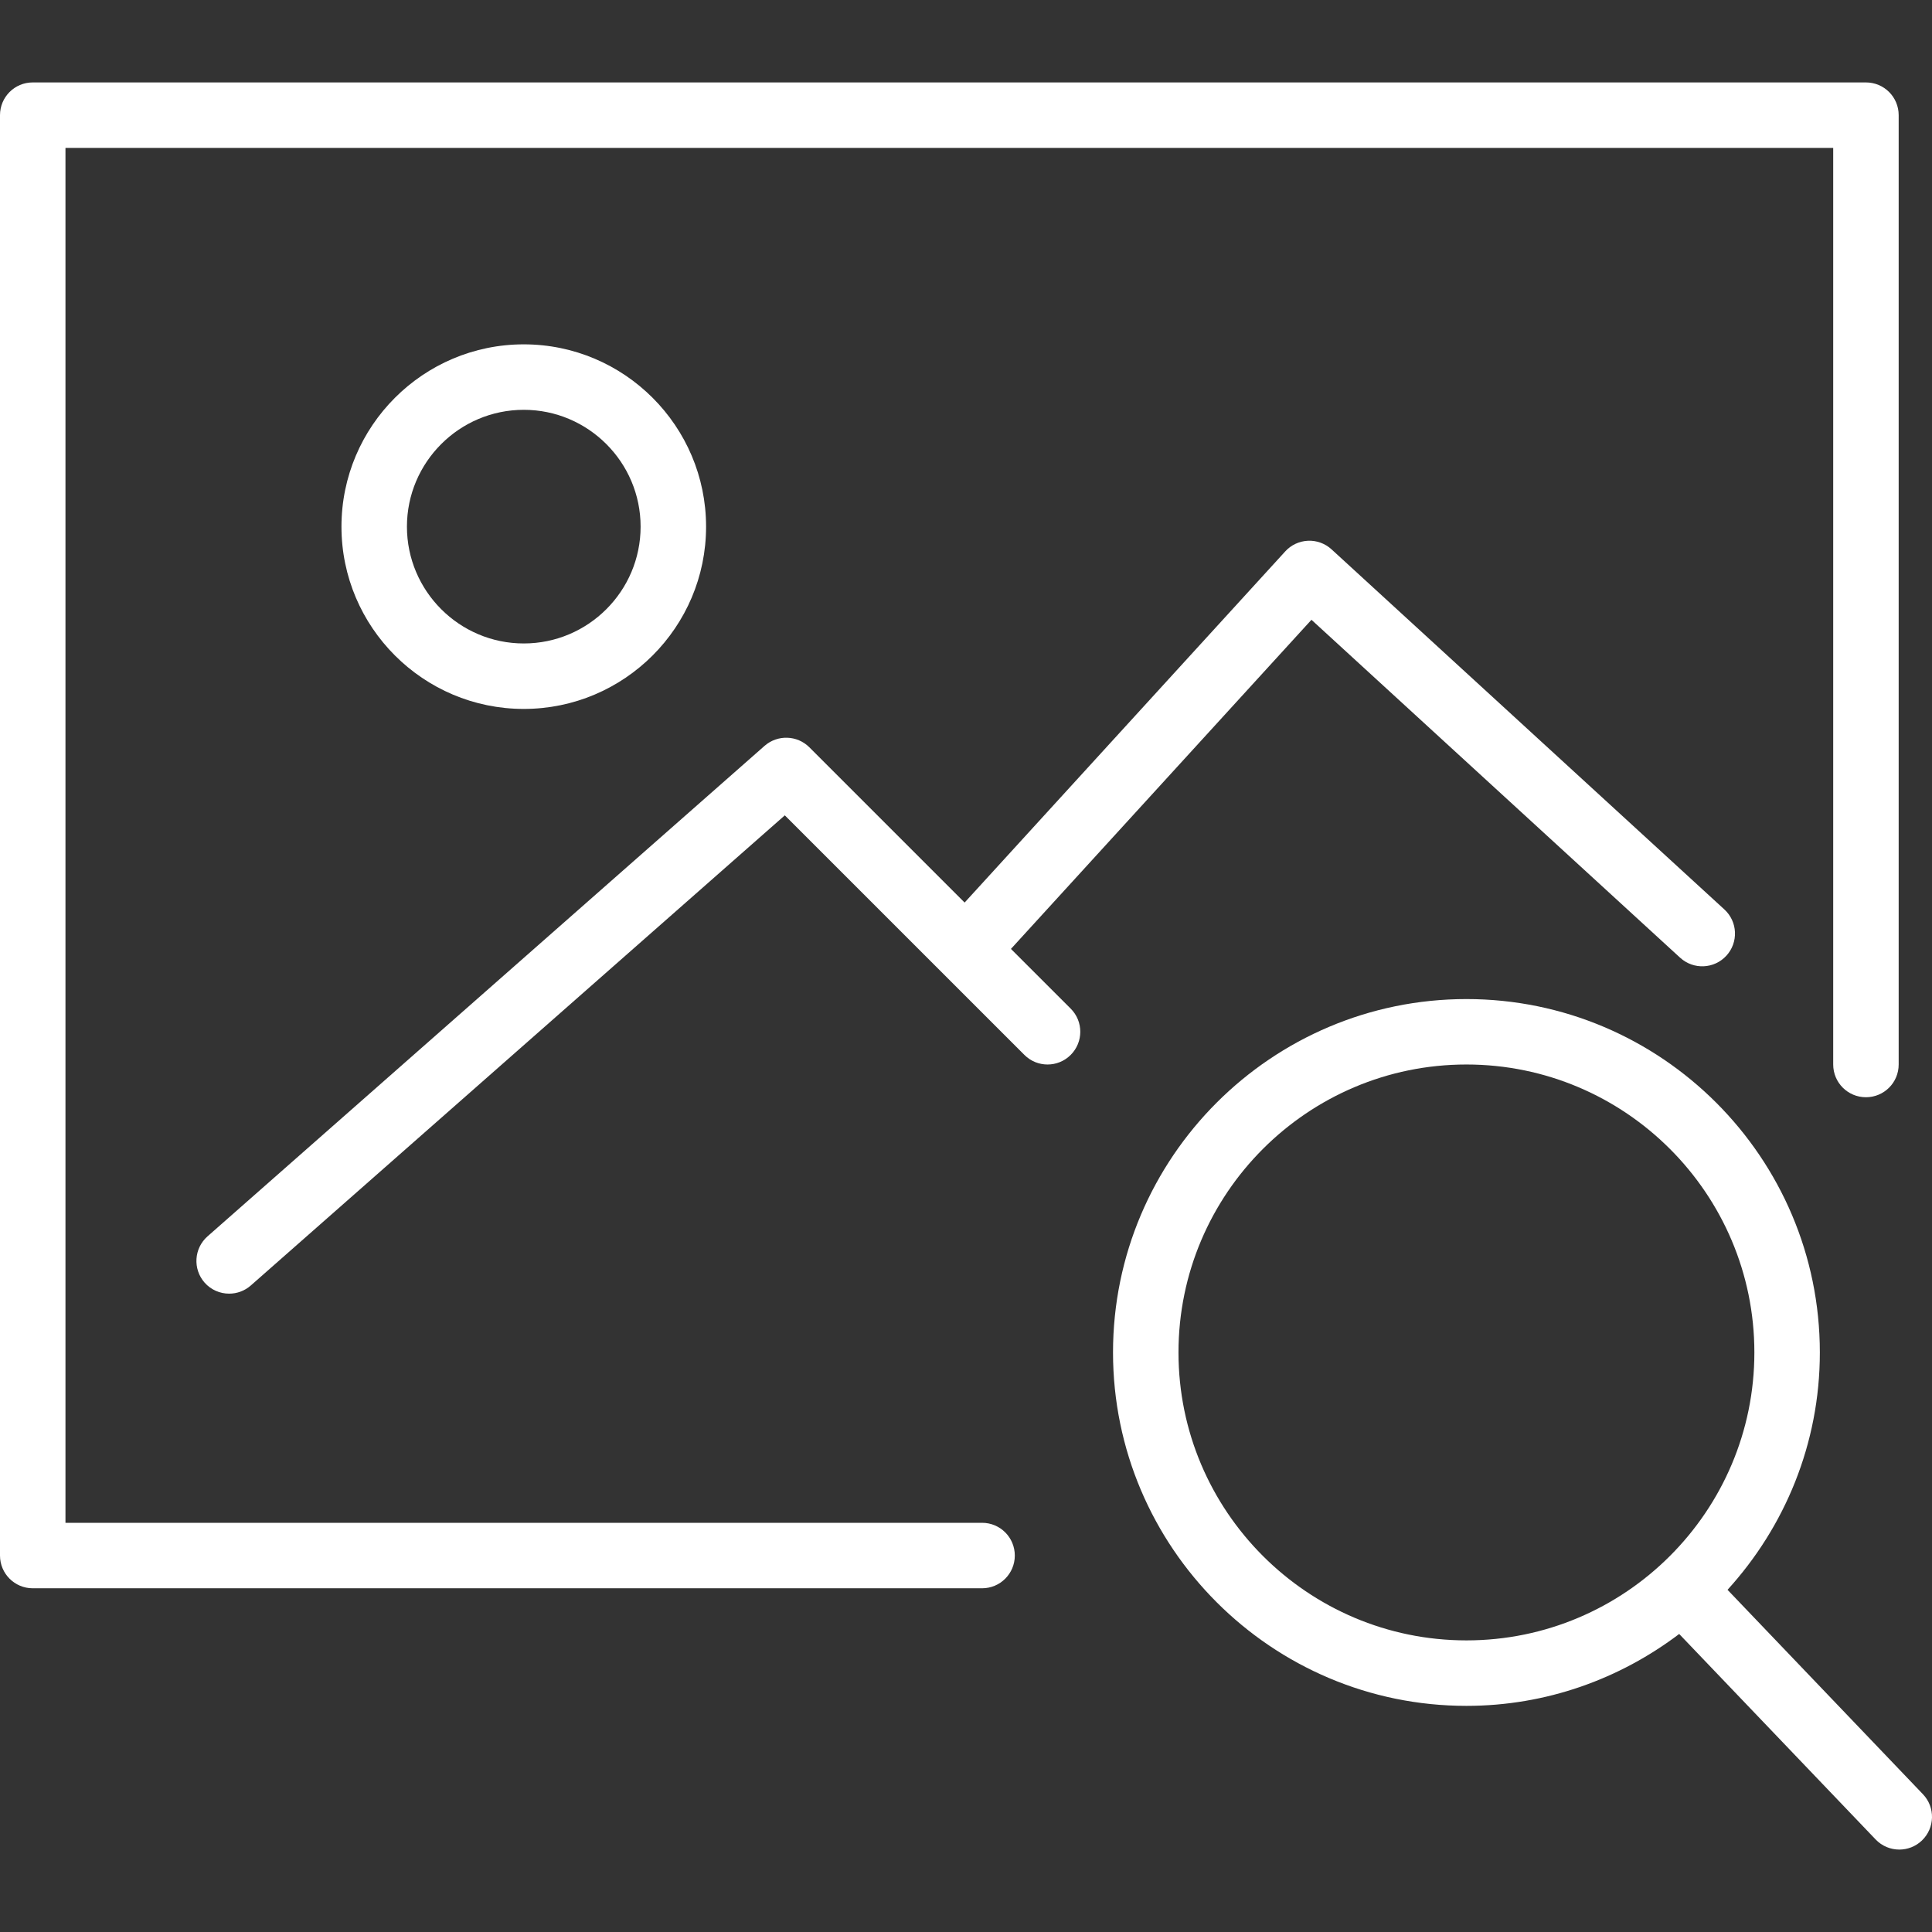 <svg id="SvgjsSvg1001" width="288" height="288" xmlns="http://www.w3.org/2000/svg" version="1.1" xmlns:xlink="http://www.w3.org/1999/xlink" xmlns:svgjs="http://svgjs.com/svgjs"><rect width="100%" height="100%" fill="#333333" stroke="none"/><defs id="SvgjsDefs1002"></defs><g id="SvgjsG1008" transform="matrix(1,0,0,1,0,0)"><svg xmlns="http://www.w3.org/2000/svg" enable-background="new 0 0 59.018 59.018" viewBox="0 0 59.018 59.018" width="288" height="288"><path d="M58.741 54.809l-5.969-6.244c1.746-1.919 2.82-4.458 2.82-7.25 0-5.953-4.843-10.796-10.796-10.796S34 35.361 34 41.314 38.843 52.11 44.796 52.11c2.441 0 4.688-.824 6.499-2.196l6.001 6.277c.196.205.459.309.723.309.249 0 .497-.092.691-.277C59.108 55.841 59.123 55.208 58.741 54.809zM36 41.314c0-4.85 3.946-8.796 8.796-8.796s8.796 3.946 8.796 8.796-3.946 8.796-8.796 8.796S36 46.164 36 41.314zM10.431 16.088c0 3.07 2.498 5.568 5.569 5.568s5.569-2.498 5.569-5.568c0-3.071-2.498-5.569-5.569-5.569S10.431 13.017 10.431 16.088zM19.569 16.088c0 1.968-1.602 3.568-3.569 3.568s-3.569-1.601-3.569-3.568 1.602-3.569 3.569-3.569S19.569 14.12 19.569 16.088z" fill="#ffffff" class="color000 svgShape"></path><path d="M30.882,28.987l9.18-10.054l11.262,10.323c0.408,0.373,1.04,0.345,1.413-0.062c0.373-0.407,0.346-1.04-0.062-1.413l-12-11
		c-0.195-0.18-0.46-0.275-0.72-0.262c-0.266,0.012-0.516,0.129-0.694,0.325l-9.794,10.727l-4.743-4.743
		c-0.372-0.372-0.971-0.391-1.368-0.044L6.339,37.768c-0.414,0.365-0.454,0.997-0.09,1.412C6.447,39.404,6.723,39.518,7,39.518
		c0.235,0,0.471-0.082,0.661-0.249l16.313-14.362l7.319,7.318c0.391,0.391,1.023,0.391,1.414,0s0.391-1.023,0-1.414L30.882,28.987z" fill="#ffffff" class="color000 svgShape"></path><path d="M30,46.518H2v-42h54v28c0,0.553,0.447,1,1,1s1-0.447,1-1v-29c0-0.553-0.447-1-1-1H1c-0.553,0-1,0.447-1,1v44
		c0,0.553,0.447,1,1,1h29c0.553,0,1-0.447,1-1S30.553,46.518,30,46.518z" fill="#ffffff" class="color000 svgShape"></path></svg></g></svg>